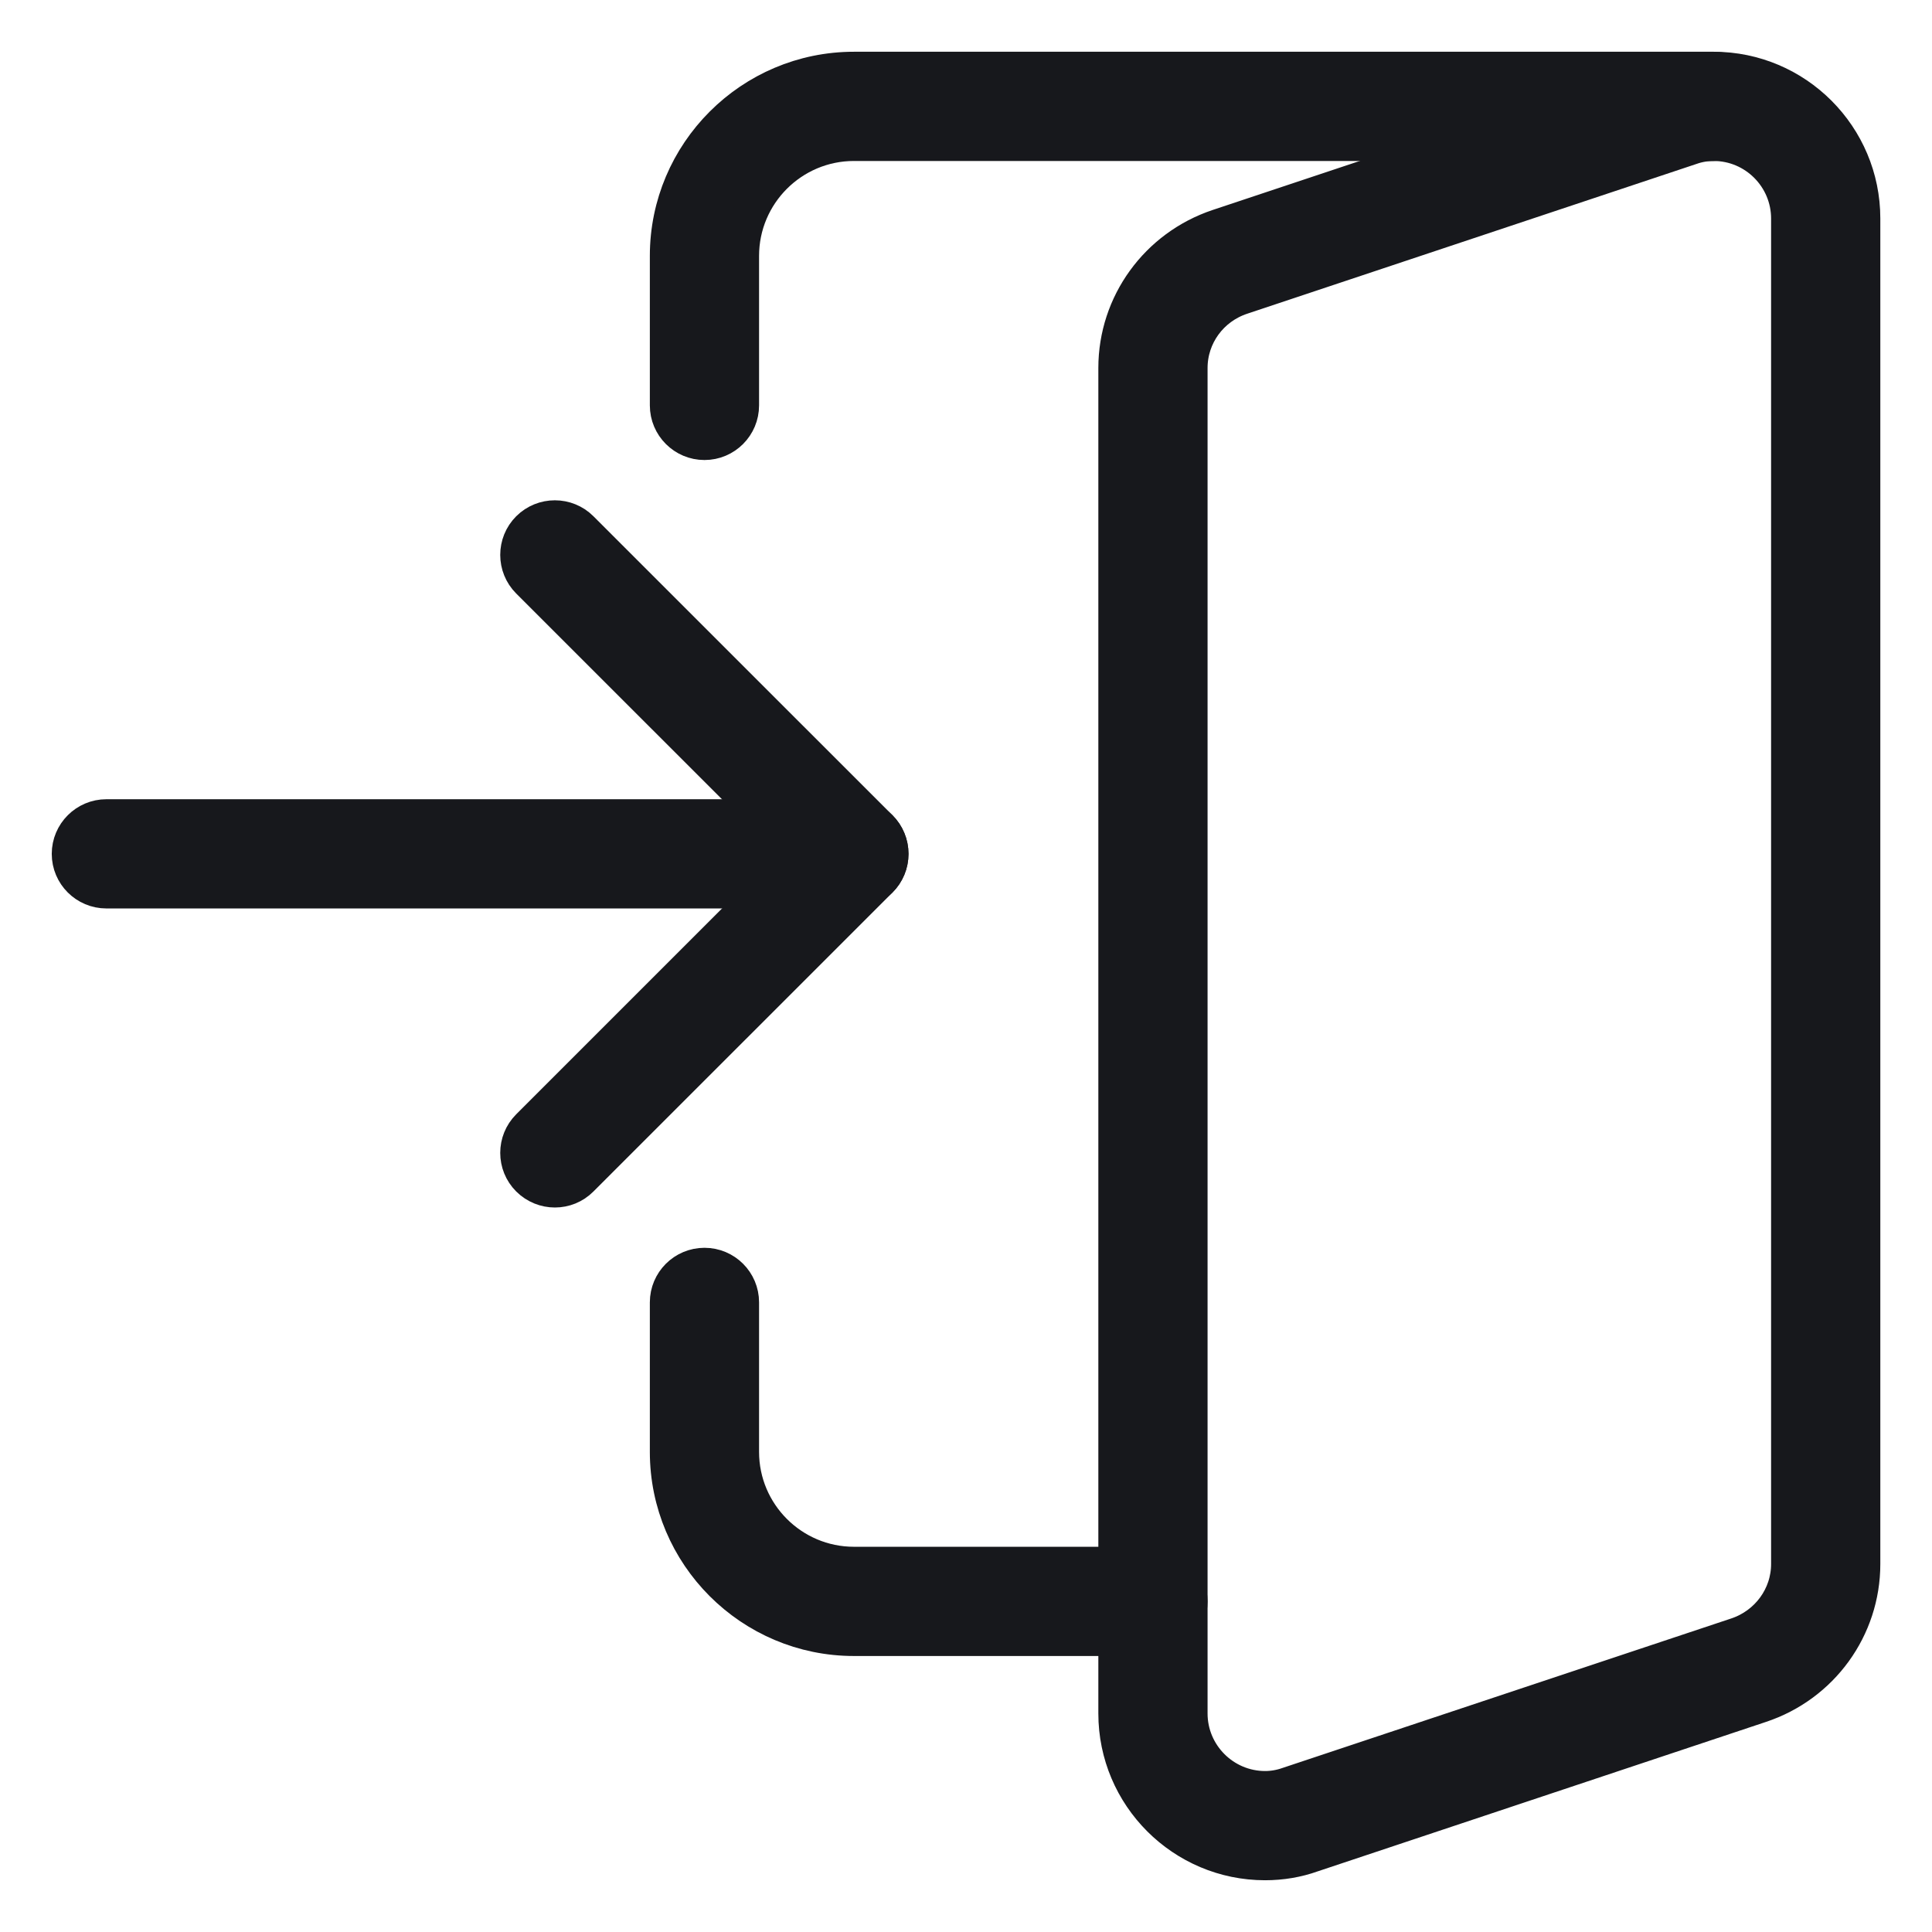 <?xml version="1.0" encoding="UTF-8"?> <svg xmlns="http://www.w3.org/2000/svg" width="28" height="28" viewBox="0 0 28 28" fill="none"><path d="M16.71 23.75H12.376C10.883 23.75 9.668 22.535 9.668 21.042V18.875C9.668 18.576 9.911 18.334 10.21 18.334C10.509 18.334 10.751 18.576 10.751 18.875V21.042C10.751 21.938 11.48 22.667 12.376 22.667H16.71C17.009 22.667 17.251 22.91 17.251 23.209C17.251 23.508 17.009 23.75 16.71 23.75Z" fill="#17181C" stroke="#17181C" stroke-width="0.5"></path><path d="M12.375 12.916H1.542C1.243 12.916 1 12.674 1 12.375C1 12.076 1.243 11.833 1.542 11.833H12.375C12.674 11.833 12.917 12.076 12.917 12.375C12.917 12.674 12.674 12.916 12.375 12.916Z" fill="#17181C" stroke="#17181C" stroke-width="0.5"></path><path d="M18.335 27C17.14 27 16.168 26.028 16.168 24.833V5.333C16.168 4.402 16.766 3.577 17.655 3.28L24.155 1.114C24.361 1.04 24.594 1 24.835 1C26.03 1 27.001 1.972 27.001 3.167V22.667C27.001 23.597 26.404 24.423 25.515 24.718L19.015 26.885C18.806 26.96 18.573 27 18.335 27ZM24.835 2.083C24.722 2.083 24.609 2.103 24.51 2.138L17.998 4.309C17.55 4.457 17.251 4.869 17.251 5.333V24.833C17.251 25.43 17.738 25.917 18.335 25.917C18.447 25.917 18.56 25.897 18.662 25.861L25.173 23.692C25.618 23.542 25.918 23.13 25.918 22.667V3.167C25.918 2.57 25.432 2.083 24.835 2.083Z" fill="#17181C" stroke="#17181C" stroke-width="0.5"></path><path d="M10.21 6.417C9.911 6.417 9.668 6.174 9.668 5.875V3.708C9.668 2.216 10.883 1 12.376 1H24.835C25.134 1 25.376 1.243 25.376 1.542C25.376 1.841 25.134 2.083 24.835 2.083H12.376C11.48 2.083 10.751 2.812 10.751 3.708V5.875C10.751 6.174 10.509 6.417 10.21 6.417Z" fill="#17181C" stroke="#17181C" stroke-width="0.5"></path><path d="M8.042 17.25C7.903 17.25 7.765 17.197 7.658 17.091C7.447 16.88 7.447 16.537 7.658 16.326L11.609 12.375L7.658 8.425C7.447 8.214 7.447 7.87 7.658 7.659C7.87 7.448 8.213 7.448 8.424 7.659L12.758 11.992C12.969 12.204 12.969 12.547 12.758 12.758L8.424 17.091C8.319 17.197 8.181 17.25 8.042 17.25Z" fill="#17181C" stroke="#17181C" stroke-width="0.5"></path></svg> 